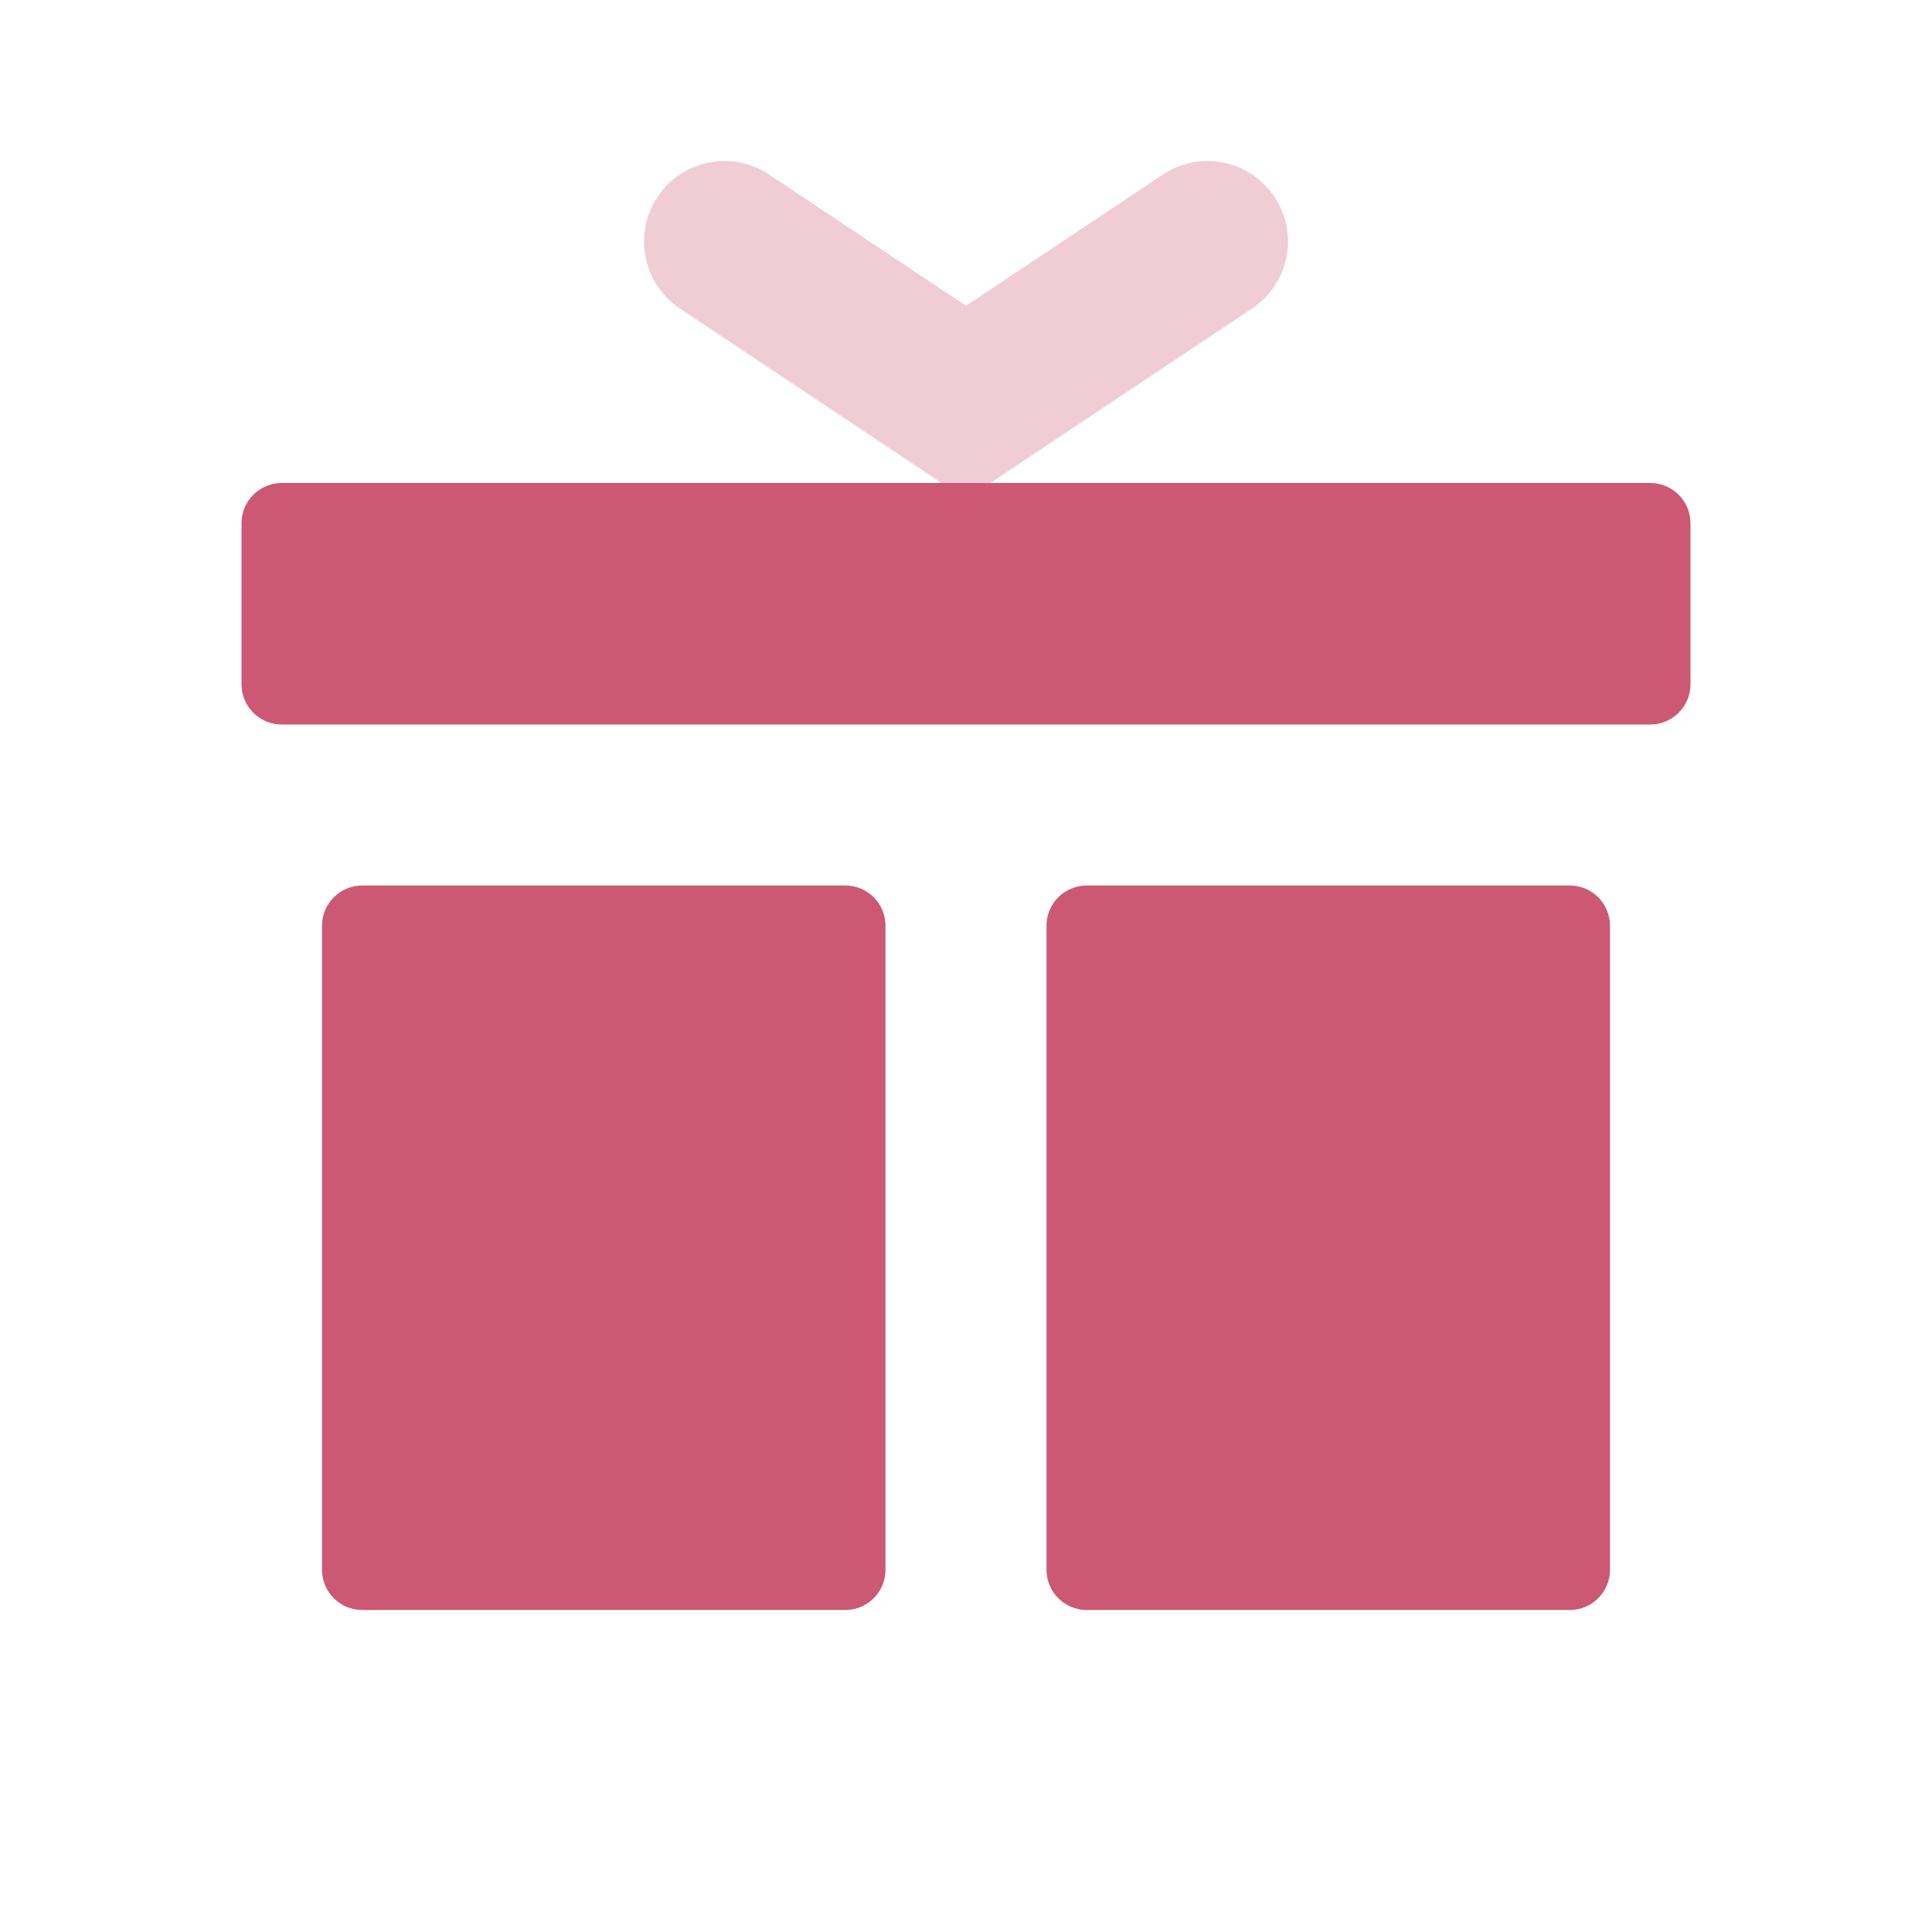 <?xml version="1.0" encoding="UTF-8"?> <svg xmlns="http://www.w3.org/2000/svg" width="48" height="48" viewBox="0 0 48 48" fill="none"> <path fill-rule="evenodd" clip-rule="evenodd" d="M6 13C6 12.448 6.448 12 7 12H41C41.552 12 42 12.448 42 13V17C42 17.552 41.552 18 41 18H7C6.448 18 6 17.552 6 17V13ZM8 23C8 22.448 8.448 22 9 22H21C21.552 22 22 22.448 22 23V39C22 39.552 21.552 40 21 40H9C8.448 40 8 39.552 8 39V23ZM27 22C26.448 22 26 22.448 26 23V39C26 39.552 26.448 40 27 40H39C39.552 40 40 39.552 40 39V23C40 22.448 39.552 22 39 22H27Z" fill="#CC5874"></path> <path opacity="0.3" d="M28.891 4.336C29.81 3.723 31.051 3.972 31.664 4.891C32.277 5.81 32.028 7.051 31.109 7.664L24 12.404L16.891 7.664C15.972 7.051 15.723 5.81 16.336 4.891C16.949 3.972 18.19 3.723 19.109 4.336L24 7.596L28.891 4.336Z" fill="#CC5874"></path> </svg> 